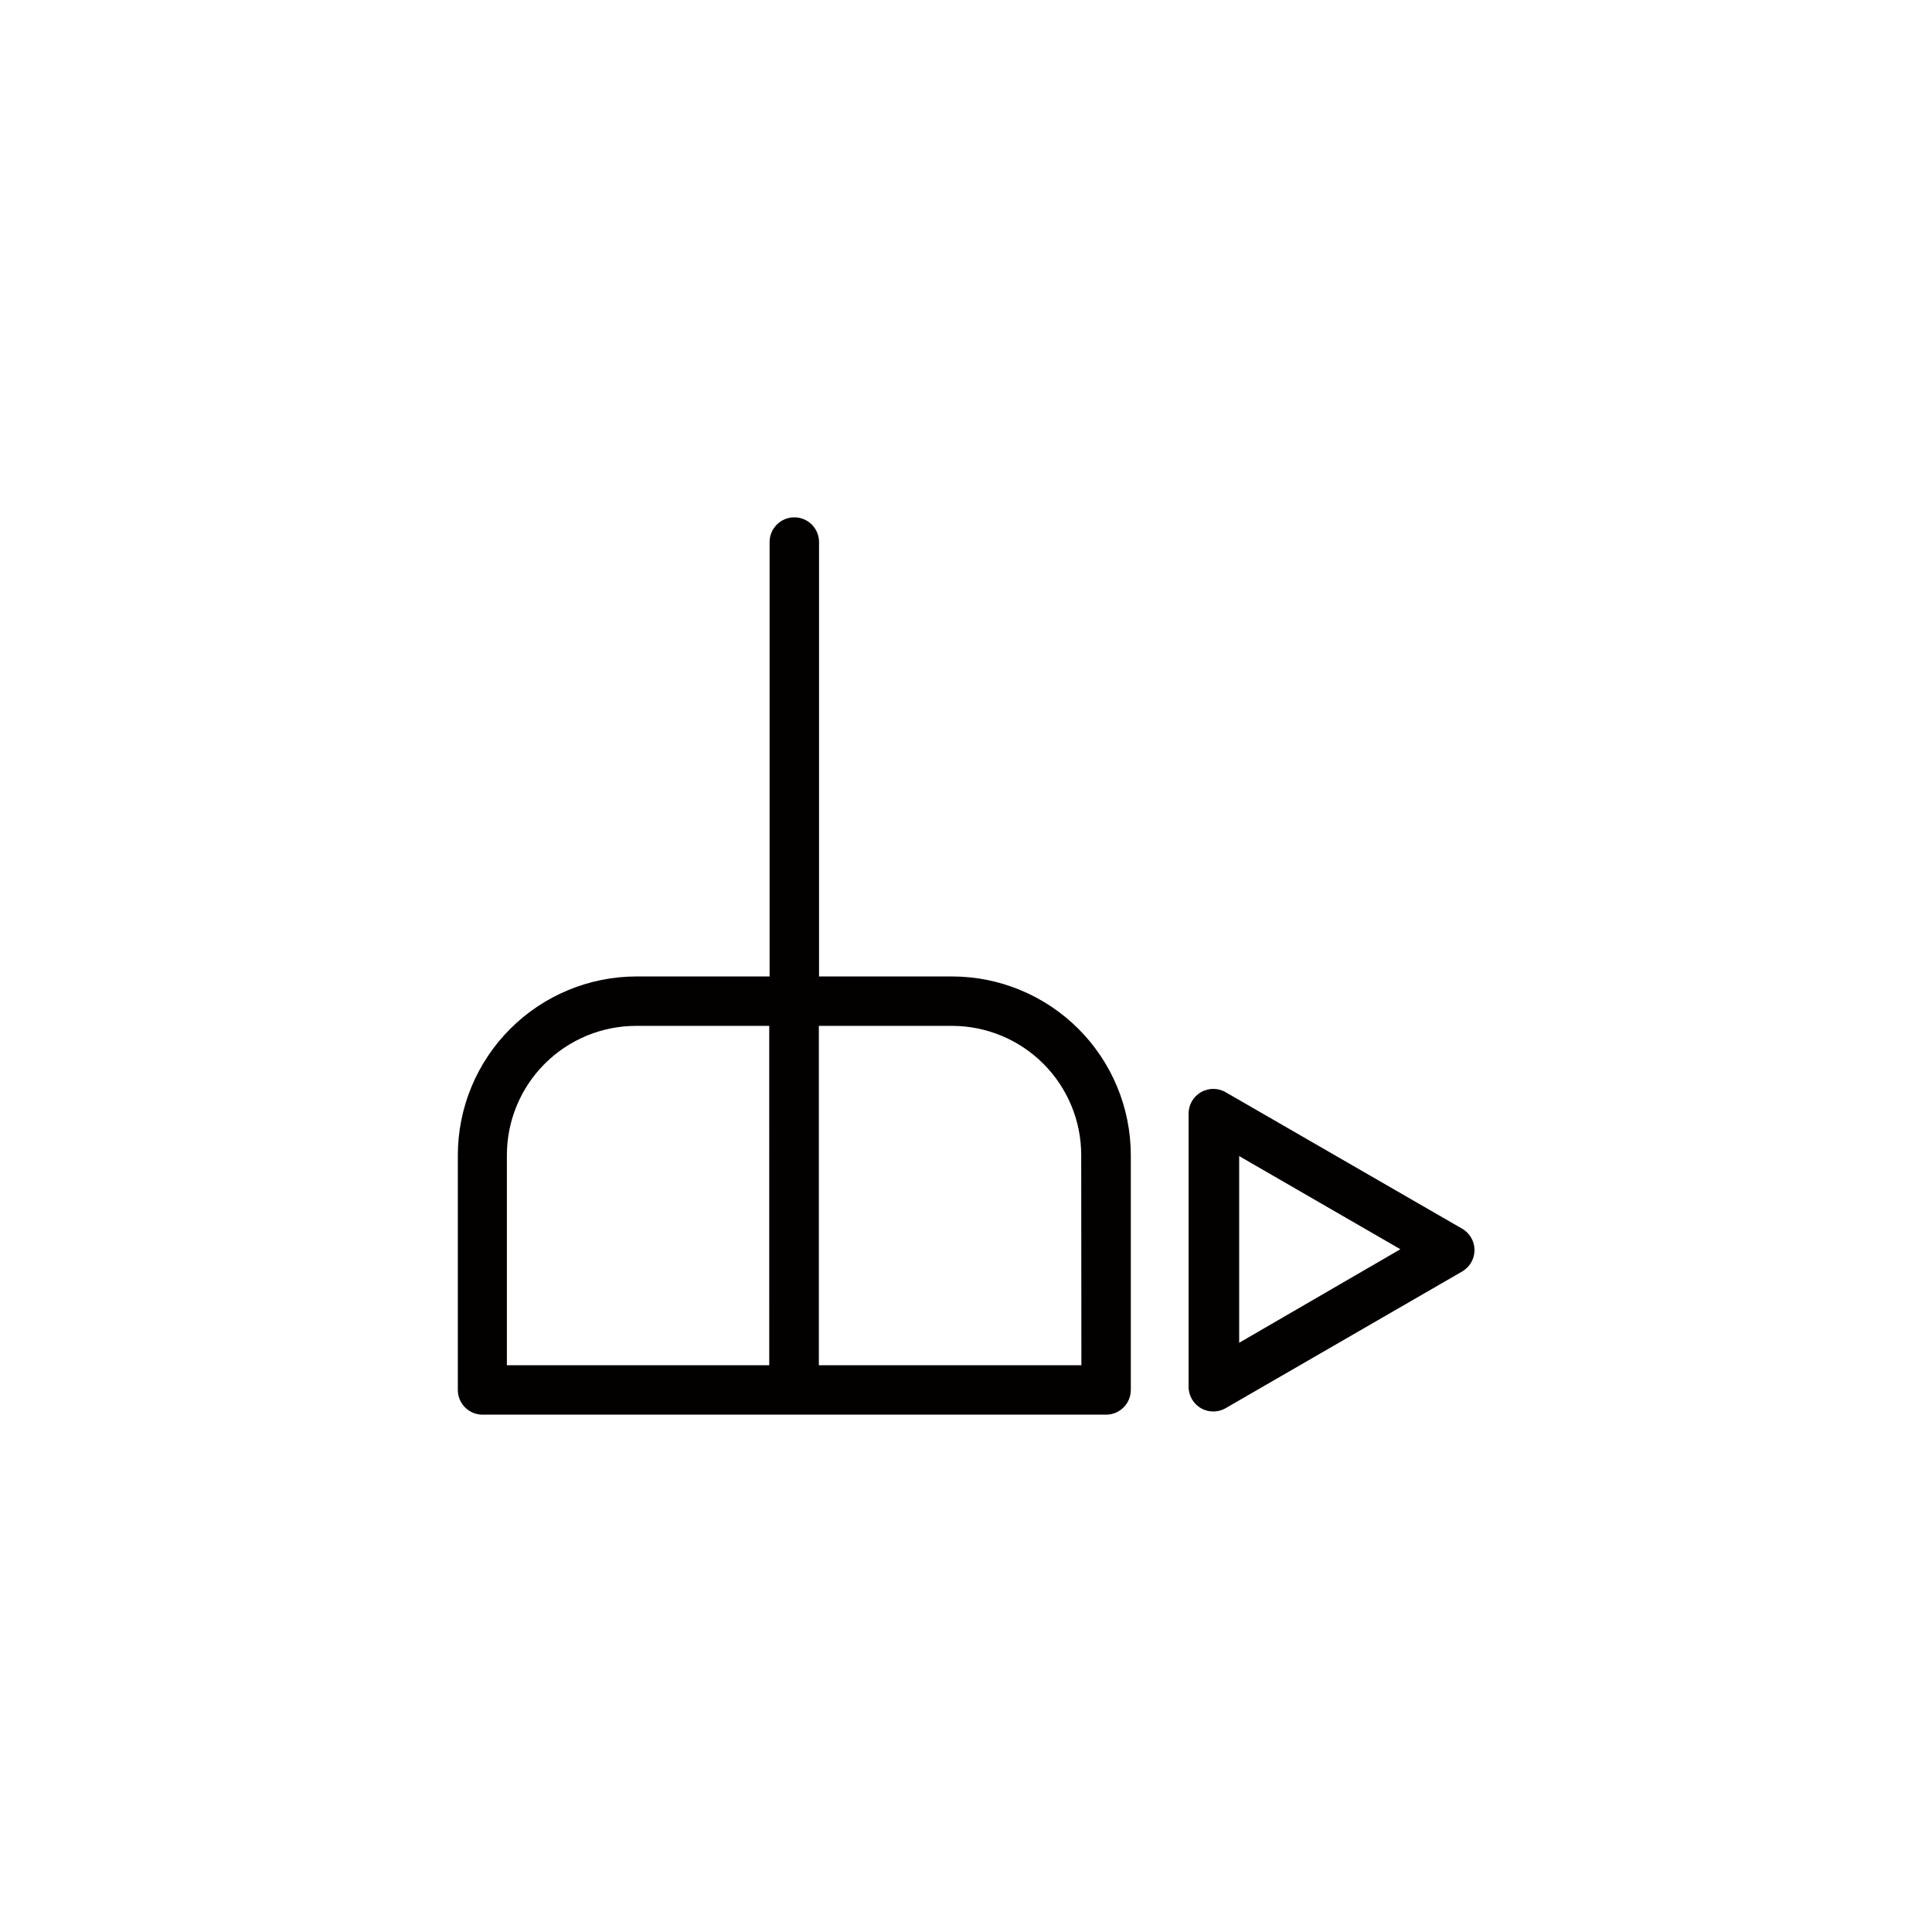 <?xml version="1.0" encoding="UTF-8"?>
<!-- Uploaded to: ICON Repo, www.iconrepo.com, Generator: ICON Repo Mixer Tools -->
<svg width="800px" height="800px" version="1.1" viewBox="144 144 512 512" xmlns="http://www.w3.org/2000/svg">
 <g fill="#030000">
  <path d="m396.32 402.77h-35.266v-115.12c0-3.617-2.934-6.551-6.551-6.551-3.617 0-6.551 2.934-6.551 6.551v115.12h-35.266c-12.555 0.012-24.594 5.008-33.473 13.887s-13.871 20.914-13.883 33.473v62.219c0 3.617 2.93 6.551 6.547 6.551h165.25c3.617 0 6.551-2.934 6.551-6.551v-62.219c-0.016-12.559-5.008-24.594-13.887-33.473-8.879-8.879-20.918-13.875-33.473-13.887zm-117.99 47.359c0-9.086 3.609-17.801 10.035-24.227 6.426-6.426 15.137-10.035 24.223-10.035h35.266l0.004 89.93h-69.527zm152.25 55.668h-69.574v-89.93h35.266c9.086 0 17.801 3.609 24.227 10.035 6.426 6.426 10.035 15.141 10.035 24.227z"/>
  <path d="m531.49 469.62-62.422-36.023c-2.043-1.305-4.641-1.375-6.75-0.184-2.113 1.191-3.391 3.453-3.324 5.879v72.043c-0.066 2.426 1.211 4.688 3.324 5.879 2.109 1.191 4.707 1.121 6.75-0.184l62.422-36.074c2.023-1.172 3.269-3.332 3.269-5.668 0-2.336-1.246-4.496-3.269-5.668zm-59.098 30.23v-49.477l42.723 24.688z"/>
 </g>
</svg>